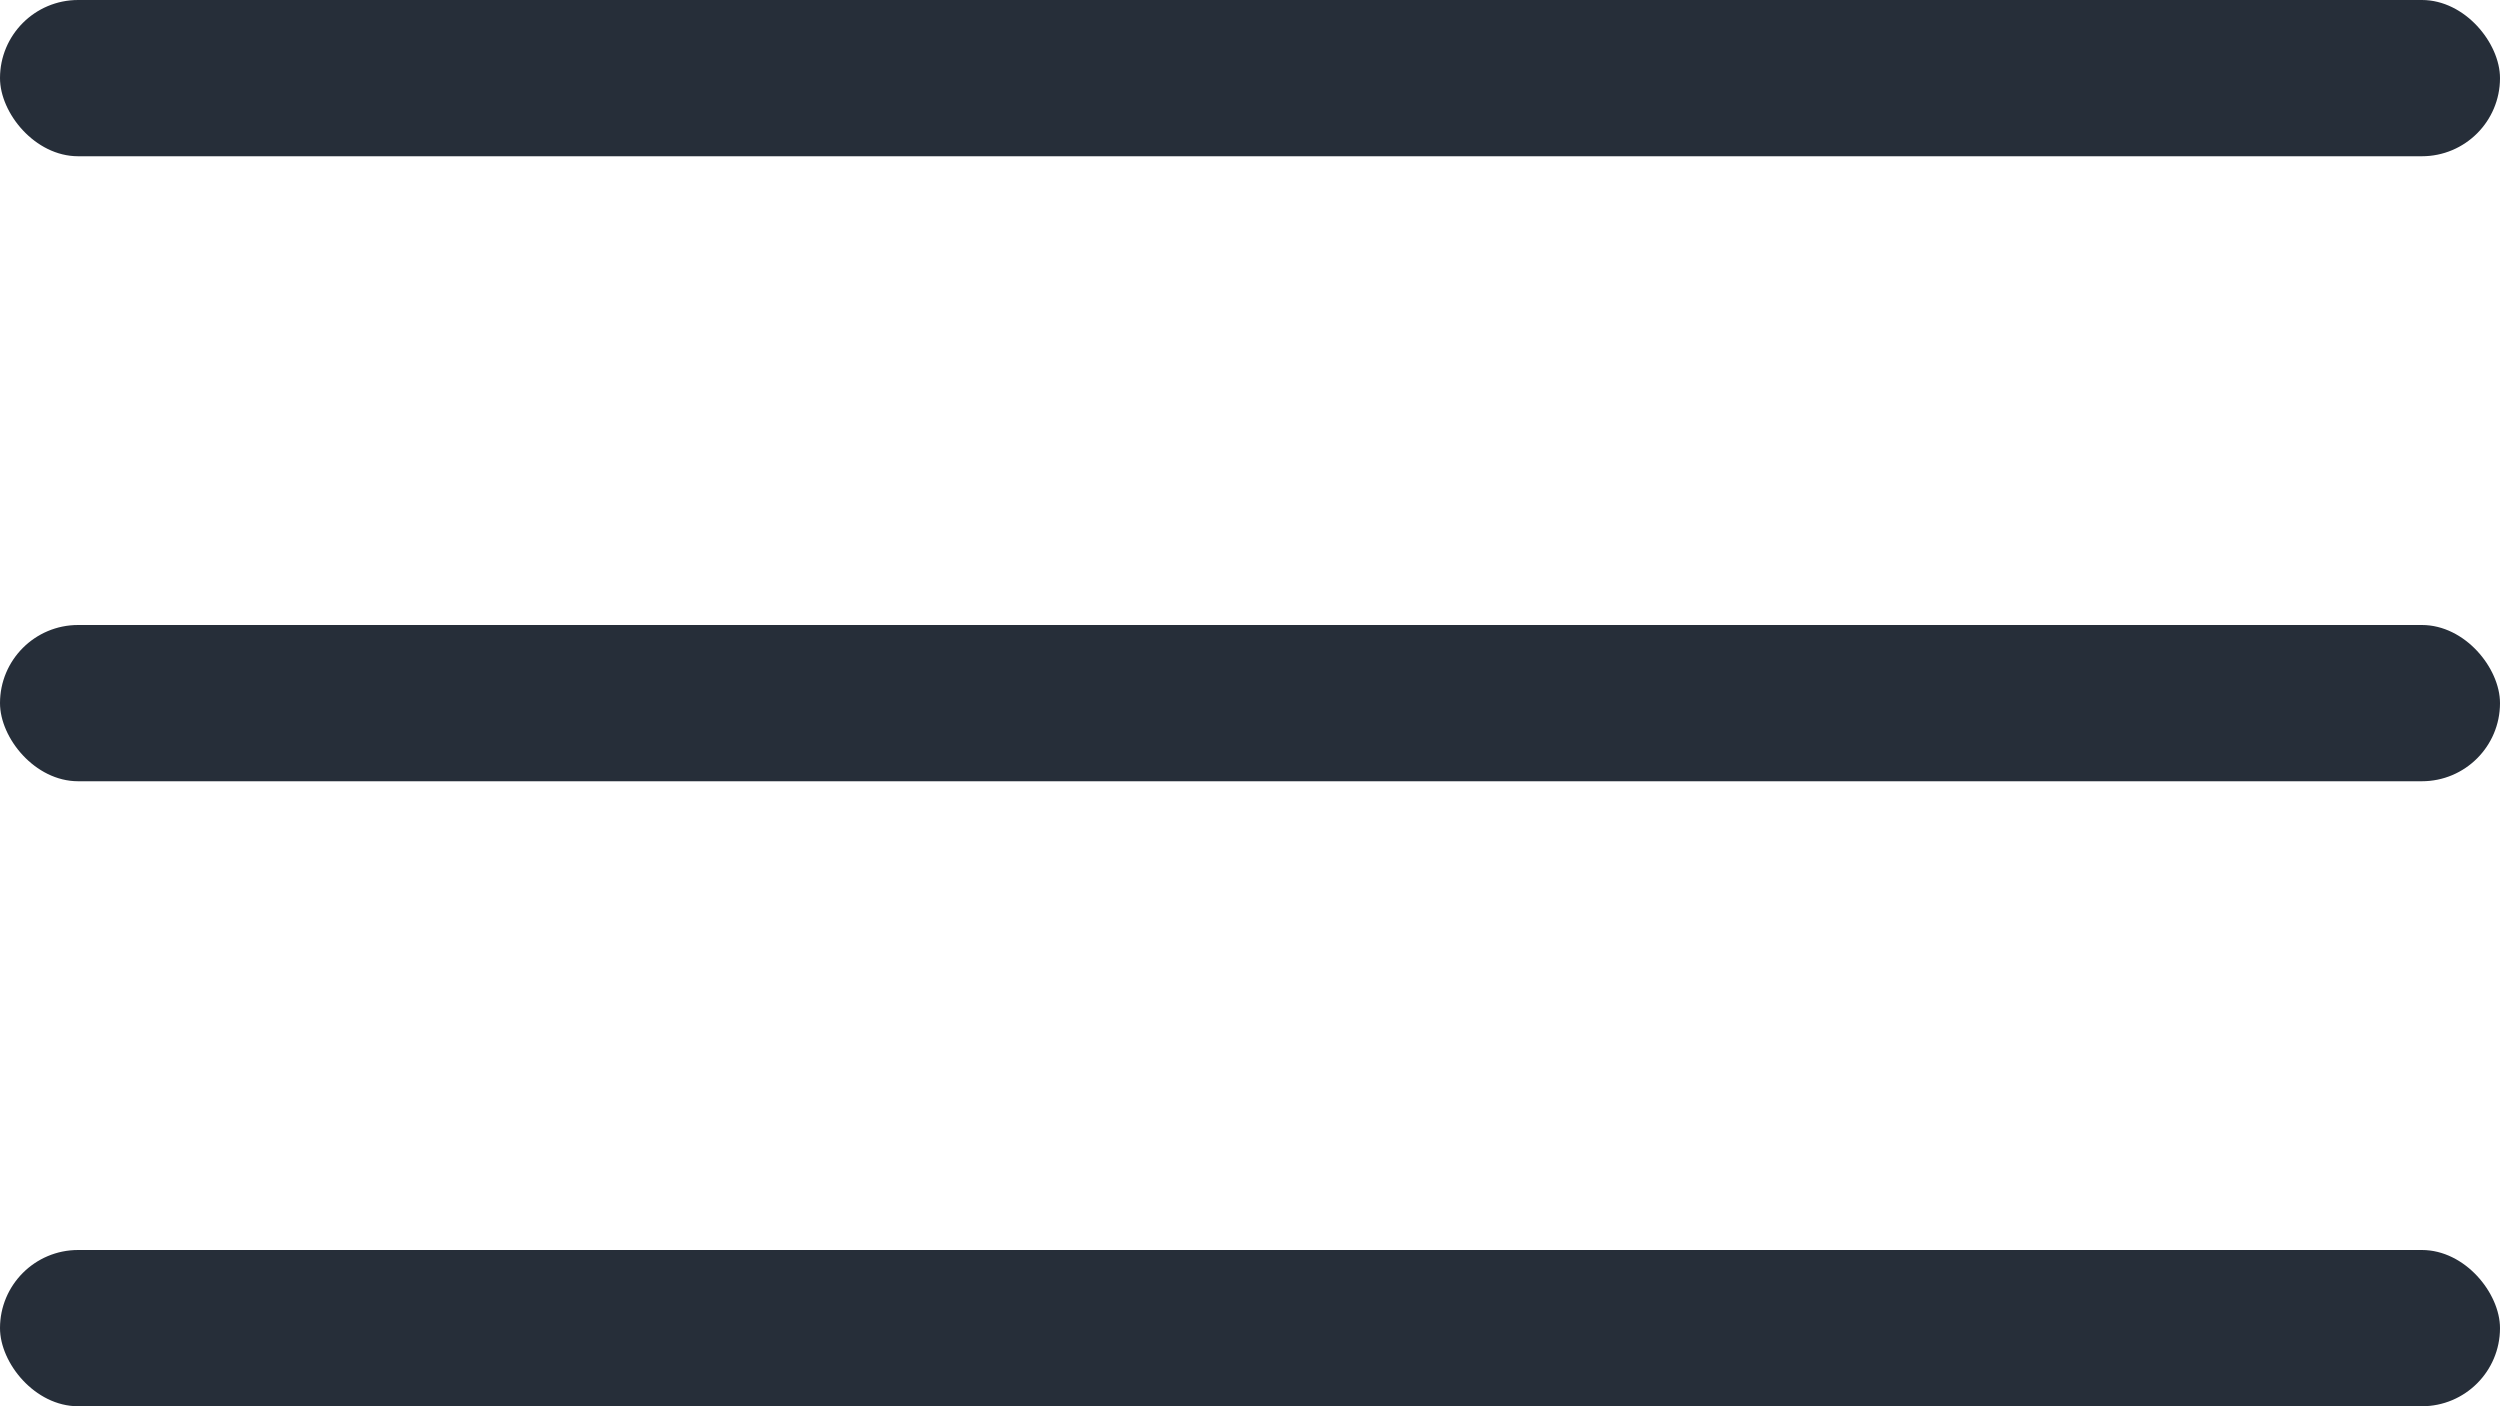<svg width="32" height="18" viewBox="0 0 32 18" fill="none" xmlns="http://www.w3.org/2000/svg">
<rect width="32" height="2" rx="1" fill="#262E39"/>
<rect y="8" width="32" height="2" rx="1" fill="#262E39"/>
<rect y="16" width="32" height="2" rx="1" fill="#262E39"/>
</svg>
